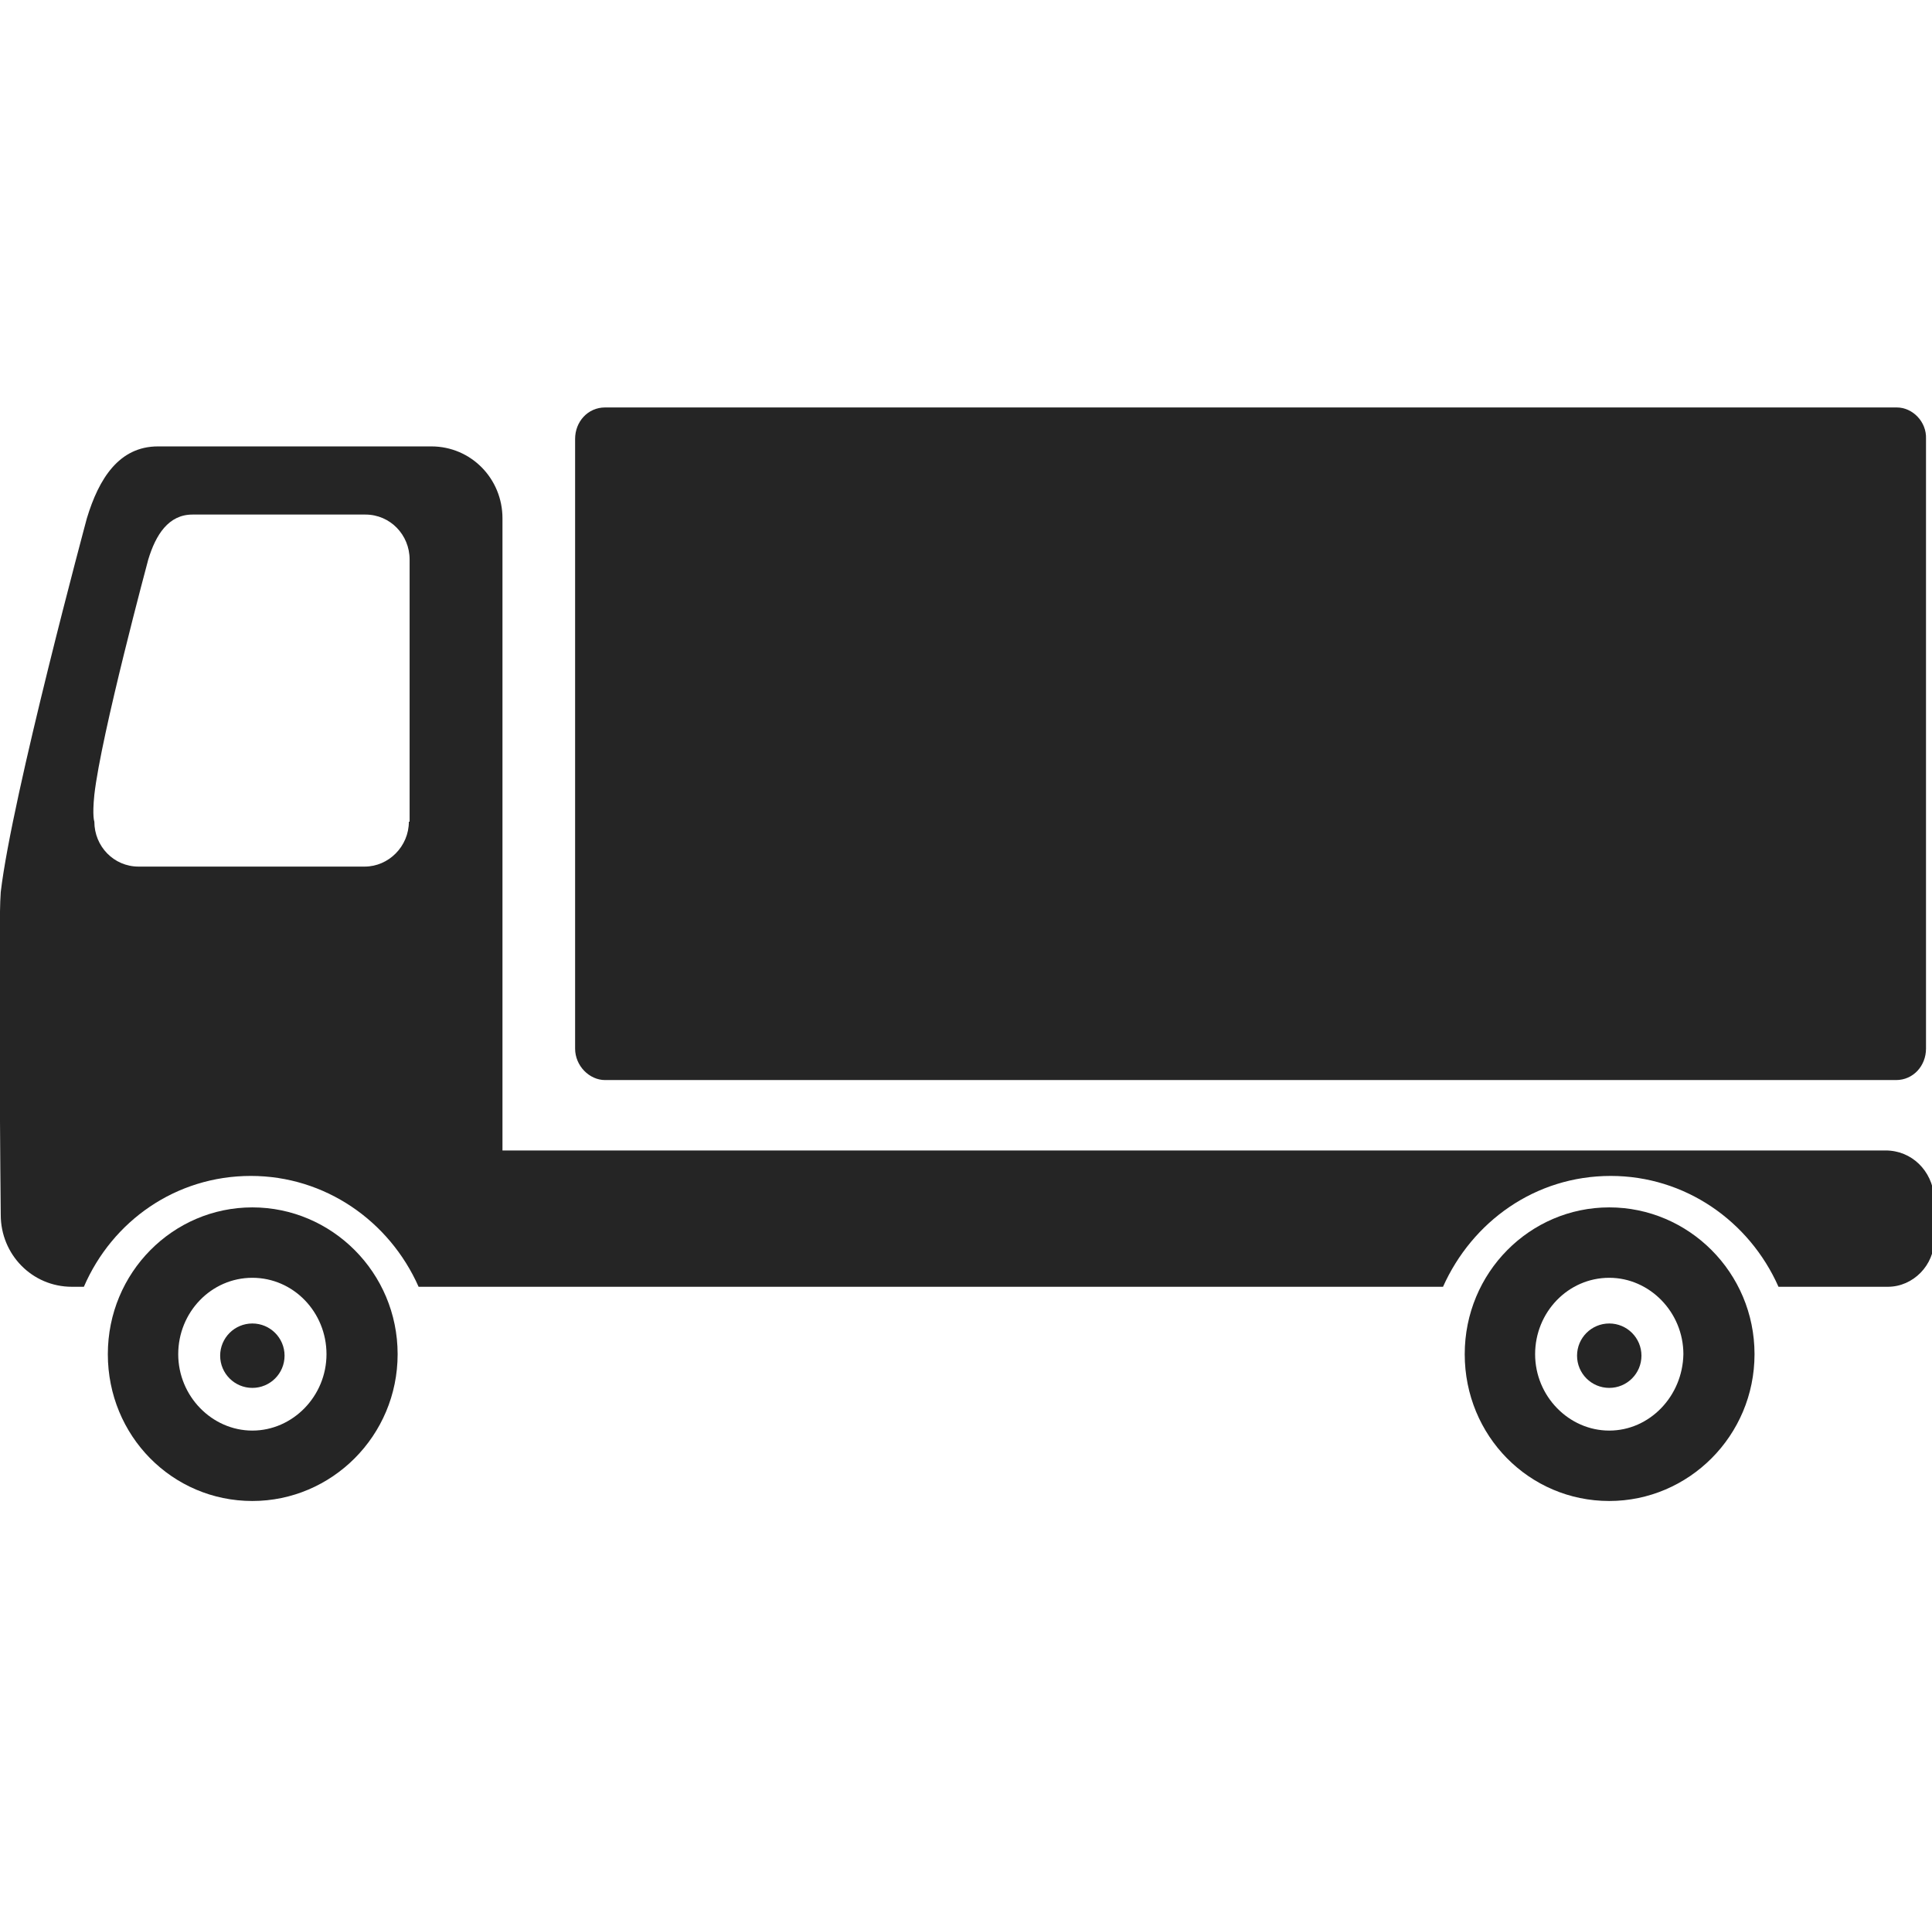 <?xml version="1.0" encoding="utf-8"?>
<!-- Generator: Adobe Illustrator 18.1.1, SVG Export Plug-In . SVG Version: 6.00 Build 0)  -->
<!DOCTYPE svg PUBLIC "-//W3C//DTD SVG 1.1//EN" "http://www.w3.org/Graphics/SVG/1.1/DTD/svg11.dtd">
<svg version="1.1" id="Layer_1" xmlns="http://www.w3.org/2000/svg" xmlns:xlink="http://www.w3.org/1999/xlink" x="0px" y="0px"
	 viewBox="0 0 258 255" enable-background="new 0 0 258 255" xml:space="preserve">
<g>
	<path fill="#252525" d="M33.7,161.2c-10.6,0-19.3,8.7-19.3,19.6s8.6,19.6,19.3,19.6c10.6,0,19.4-8.7,19.4-19.6
		S44.3,161.2,33.7,161.2z M33.7,191c-5.4,0-9.9-4.6-9.9-10.2c0-5.6,4.4-10.2,9.9-10.2s9.9,4.6,9.9,10.2
		C43.6,186.4,39.1,191,33.7,191z"/>
	<path fill="#252525" d="M214.9,161.2c-10.6,0-19.3,8.7-19.3,19.6s8.6,19.6,19.3,19.6c10.6,0,19.4-8.7,19.4-19.6
		S225.5,161.2,214.9,161.2z M214.9,191c-5.4,0-9.9-4.6-9.9-10.2c0-5.6,4.4-10.2,9.9-10.2c5.4,0,9.9,4.6,9.9,10.2
		C224.7,186.4,220.3,191,214.9,191z"/>
	<path fill="#252525" d="M251.8,153.6H96.6h-9.7H67.1V69.2c0-5.3-4.2-9.6-9.5-9.6H21.1c-5.2,0-7.9,4.3-9.5,9.6
		c0,0-10,37.1-11.5,49.9c-0.4,4.6,0,43.1,0,43.1c0,5.3,4.2,9.6,9.5,9.6h1.6C15,163,23.5,157,33.5,157c9.9,0,18.5,6,22.4,14.8h0.7h1
		h0.1h22.9H87h9.7h96c3.9-8.7,12.3-14.8,22.4-14.8c9.9,0,18.5,6,22.4,14.8h14.6c3.4,0,6.2-2.9,6.2-6.3v-5.7
		C258,156.3,255.3,153.6,251.8,153.6z M54.6,109.7c0,3.3-2.7,6-5.9,6H18.5c-3.3,0-5.9-2.7-5.9-6c0,0-0.3-0.7,0-3.6
		c0.9-8,7.2-31.4,7.2-31.4c1-3.3,2.7-6,5.9-6h23.1c3.3,0,5.9,2.7,5.9,6V109.7z"/>
	<ellipse fill="#252525" cx="214.9" cy="181" rx="4.3" ry="4.3"/>
	<ellipse fill="#252525" cx="33.7" cy="181" rx="4.3" ry="4.3"/>
	<g>
		<path fill="#252525" d="M253.3,54.4H80.8c-2.3,0-4,1.9-4,4.2V140c0,2.3,1.9,4.2,4,4.2h172.4c2.3,0,4-1.9,4-4.2V58.6
			C257.3,56.3,255.4,54.4,253.3,54.4z"/>
	</g>
</g>
</svg>

